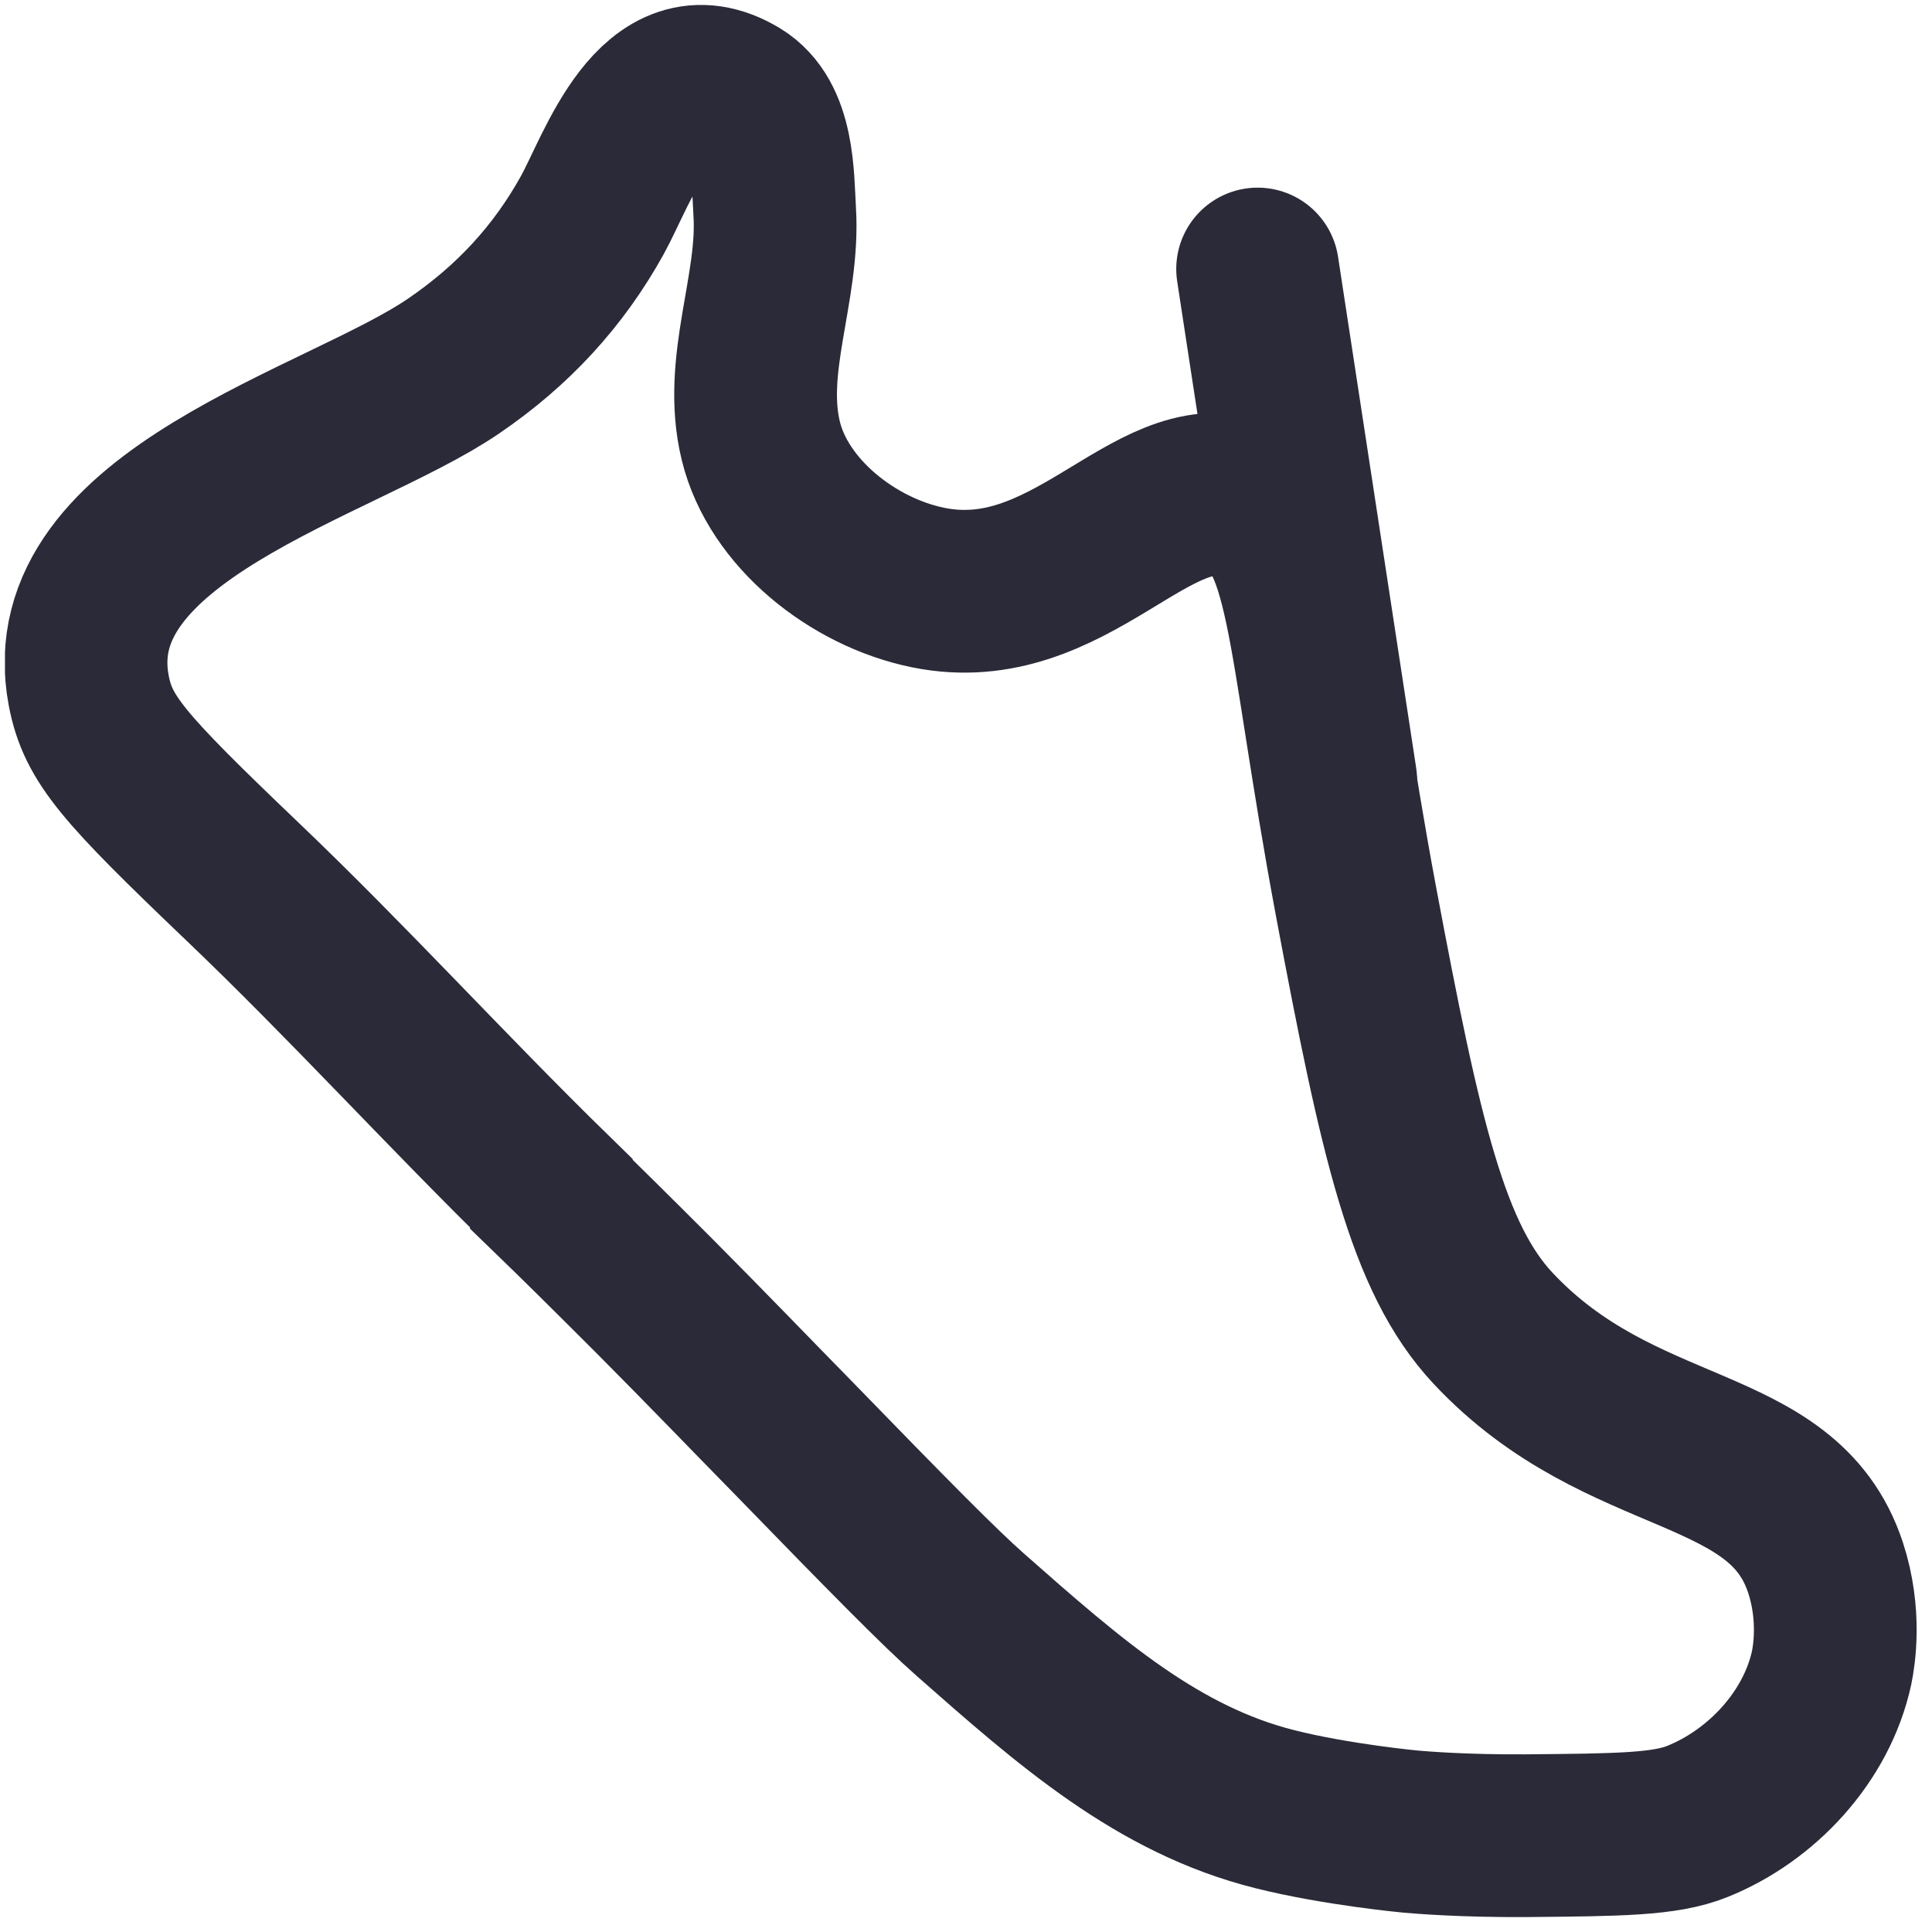 <svg width="97" height="97" viewBox="0 0 97 97" fill="none" xmlns="http://www.w3.org/2000/svg">
<g clip-path="url(#clip0_6899_920)">
<path d="M27.681 59.913C22.412 54.766 17.489 49.333 12.158 44.247C6.173 38.527 4.927 37.118 4.458 34.687C2.762 25.864 17.101 22.248 22.759 18.388C25.762 16.345 28.049 13.853 29.744 10.79C31.011 8.502 32.951 2.456 37.036 4.907C38.854 6.01 38.793 8.849 38.895 10.626C39.14 14.466 37.261 18.327 38.201 22.146C39.079 25.741 42.796 28.723 46.596 29.499C53.704 30.95 57.83 23.433 62.364 25.047C65.857 26.293 65.53 31.624 68.083 45.268C70.33 57.237 71.678 63.181 74.967 66.694C81.421 73.578 89.51 72.189 91.654 78.704C92.43 81.074 92.083 83.137 91.961 83.729C91.205 87.222 88.427 90.163 85.22 91.45C83.607 92.104 81.278 92.124 76.601 92.165C73.475 92.185 71.31 92.001 70.841 91.961C70.841 91.961 67.103 91.613 64.019 90.837C58.136 89.367 53.724 85.486 48.72 81.074C47.167 79.705 44.675 77.173 39.712 72.066C37.547 69.86 35.831 68.063 32.829 65.04C30.684 62.895 28.907 61.139 27.681 59.954V59.913Z" stroke="#2A2A38" stroke-width="8.17" stroke-miterlimit="10"/>
<path d="M67.062 39.161L63.141 13.506" stroke="#2A2A38" stroke-width="8.17" stroke-linecap="round" stroke-linejoin="round"/>
</g>
<defs>
<clipPath id="clip0_6899_920">
<rect width="96" height="96" fill="white" transform="translate(0.25 0.25)"/>
</clipPath>
</defs>
</svg>
